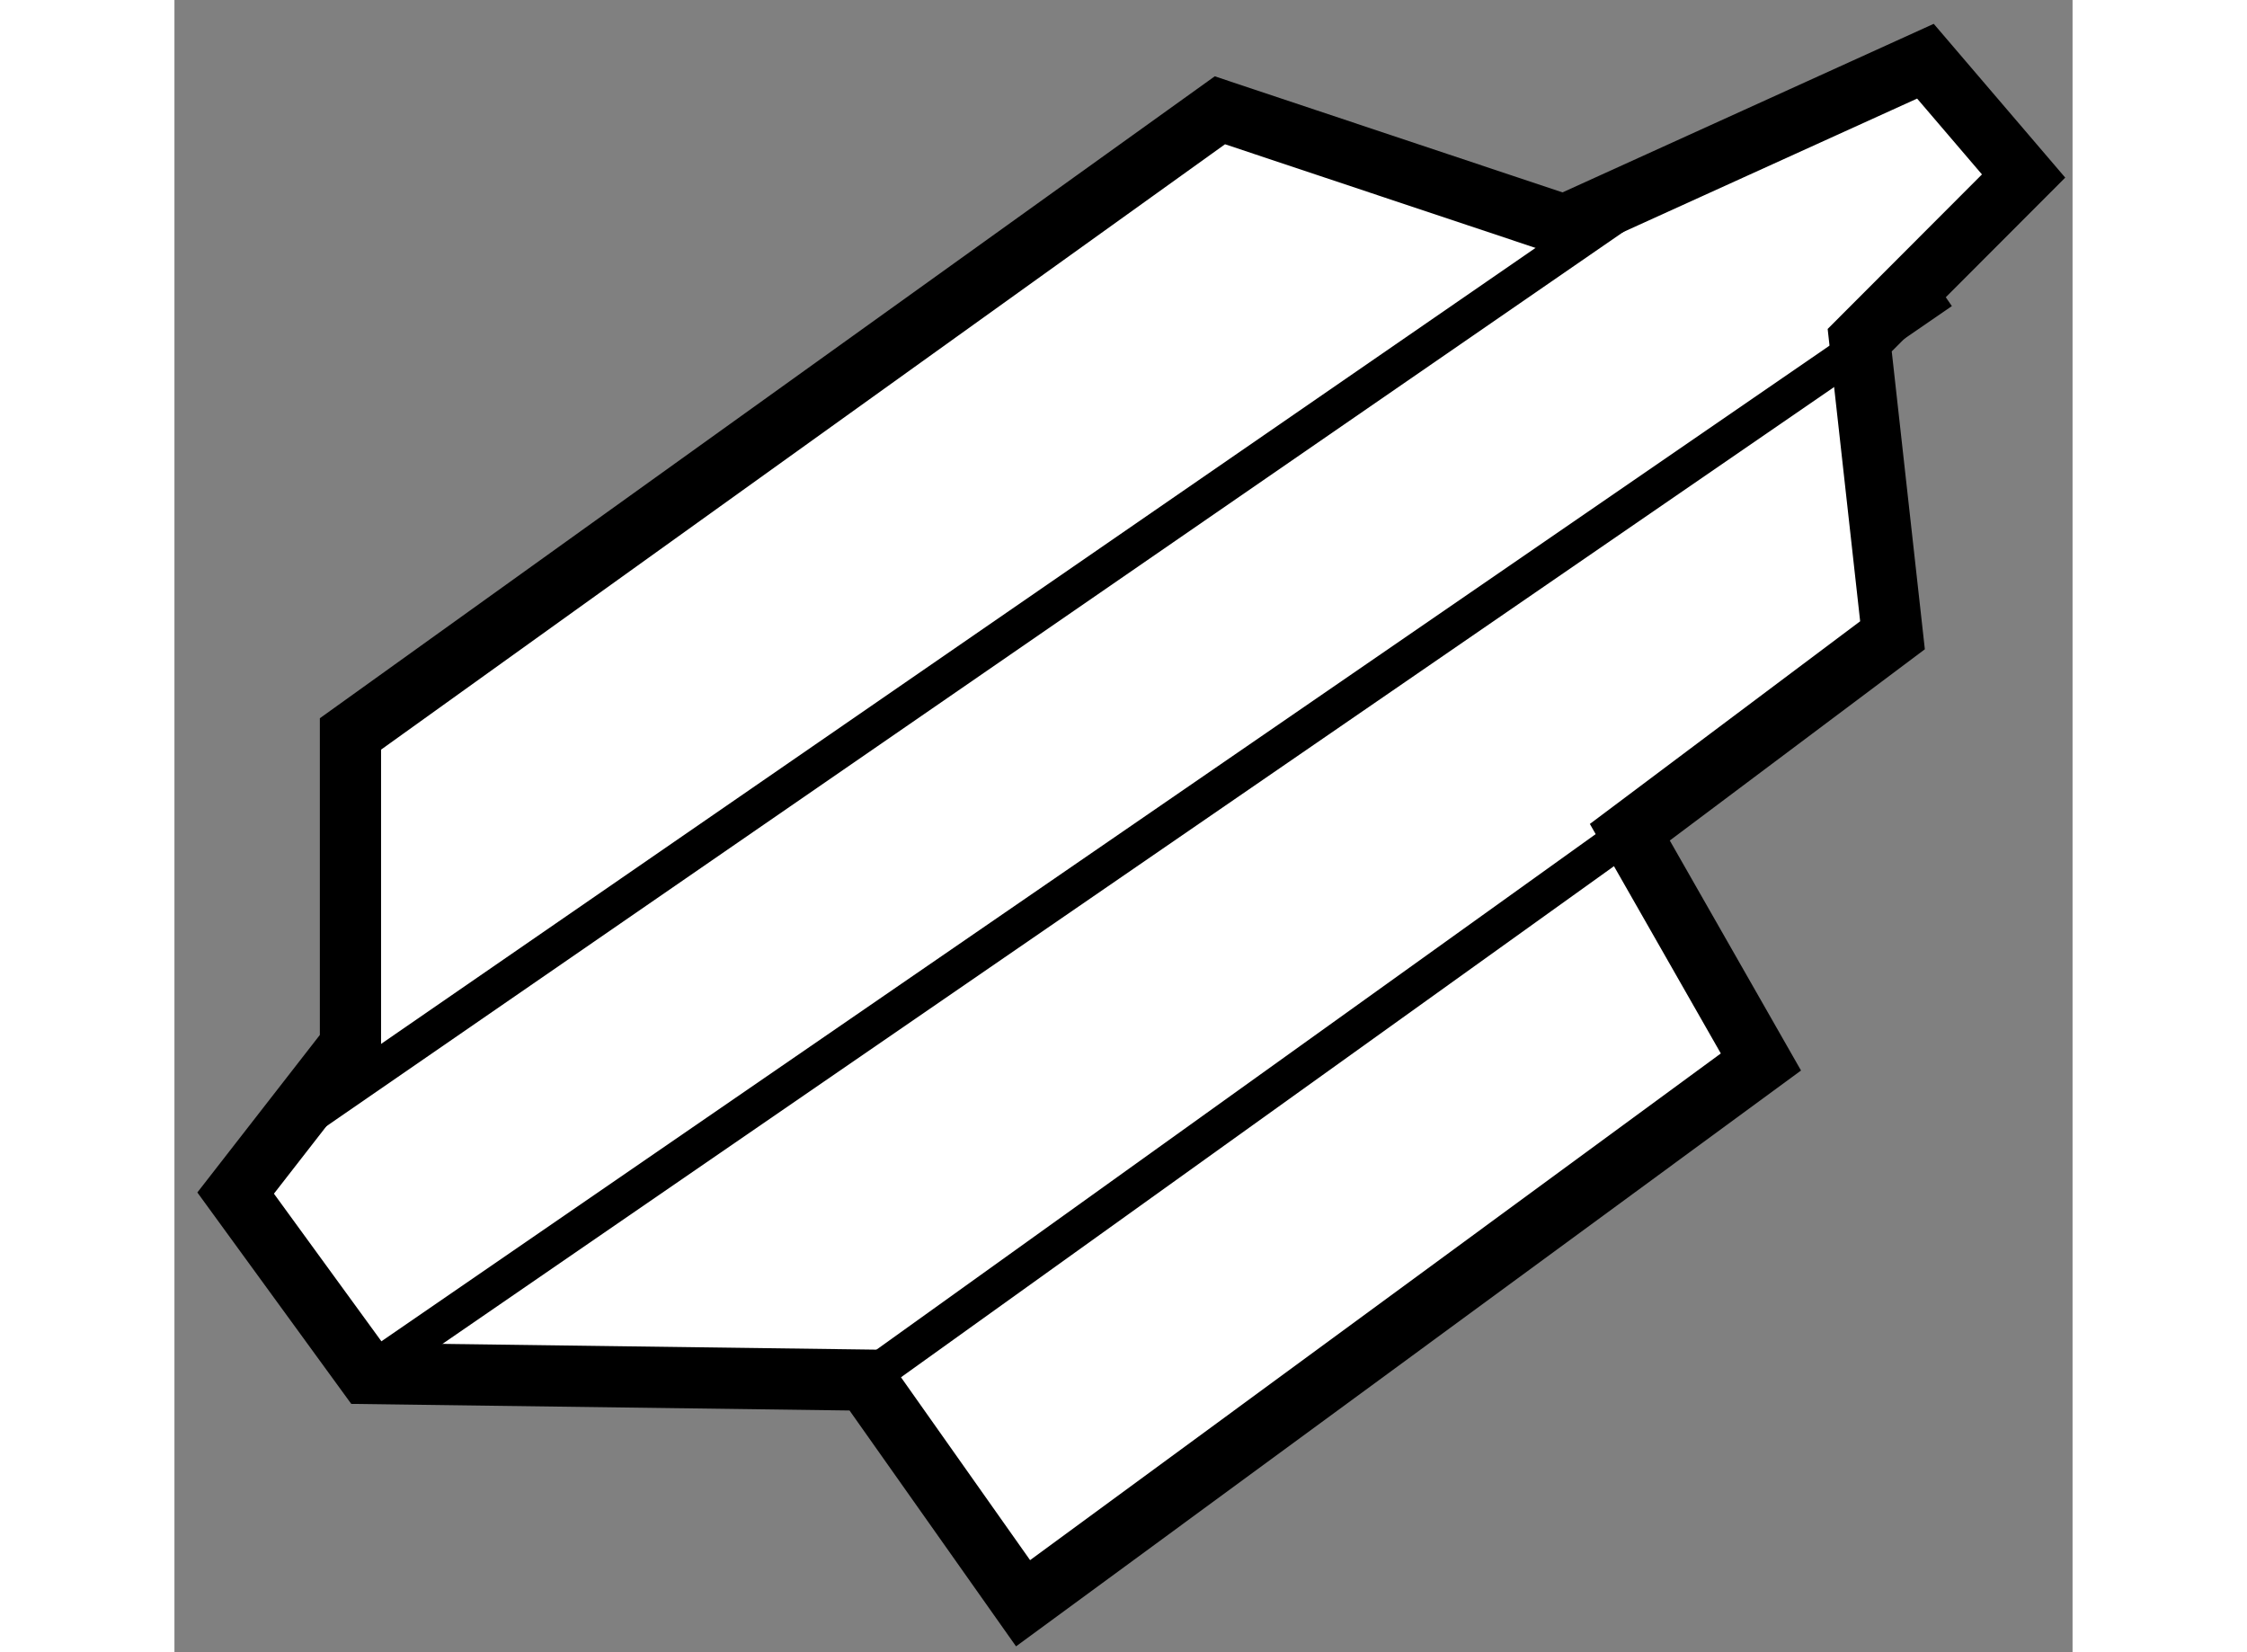 <?xml version="1.0" encoding="utf-8"?>
<!-- Generator: Adobe Illustrator 15.1.0, SVG Export Plug-In . SVG Version: 6.00 Build 0)  -->
<!DOCTYPE svg PUBLIC "-//W3C//DTD SVG 1.1//EN" "http://www.w3.org/Graphics/SVG/1.1/DTD/svg11.dtd">
<svg version="1.1" xmlns="http://www.w3.org/2000/svg" xmlns:xlink="http://www.w3.org/1999/xlink" x="0px" y="0px" width="244.8px"
	 height="180px" viewBox="139.642 3.919 15.507 13.498" enable-background="new 0 0 244.8 180" xml:space="preserve">
	
<rect x="139.642" y="3.919" width="15.507" height="13.498" fill="#808080" stroke="none"/>
	
<g><polygon fill="#FFFFFF" stroke="#000000" stroke-width="0.5" points="145.288,15.194 146.575,17.017 152.603,12.595 
			151.532,10.718 153.678,9.109 153.41,6.698 154.749,5.357 153.947,4.419 150.996,5.759 148.183,4.82 141.08,9.915 141.08,12.46 
			140.142,13.666 141.215,15.14 		"></polygon><line fill="none" stroke="#000000" stroke-width="0.3" x1="140.41" y1="13.264" x2="152.069" y2="5.225"></line><line fill="none" stroke="#000000" stroke-width="0.3" x1="141.215" y1="15.14" x2="154.078" y2="6.296"></line><line fill="none" stroke="#000000" stroke-width="0.3" x1="145.288" y1="15.194" x2="151.532" y2="10.718"></line></g>


</svg>